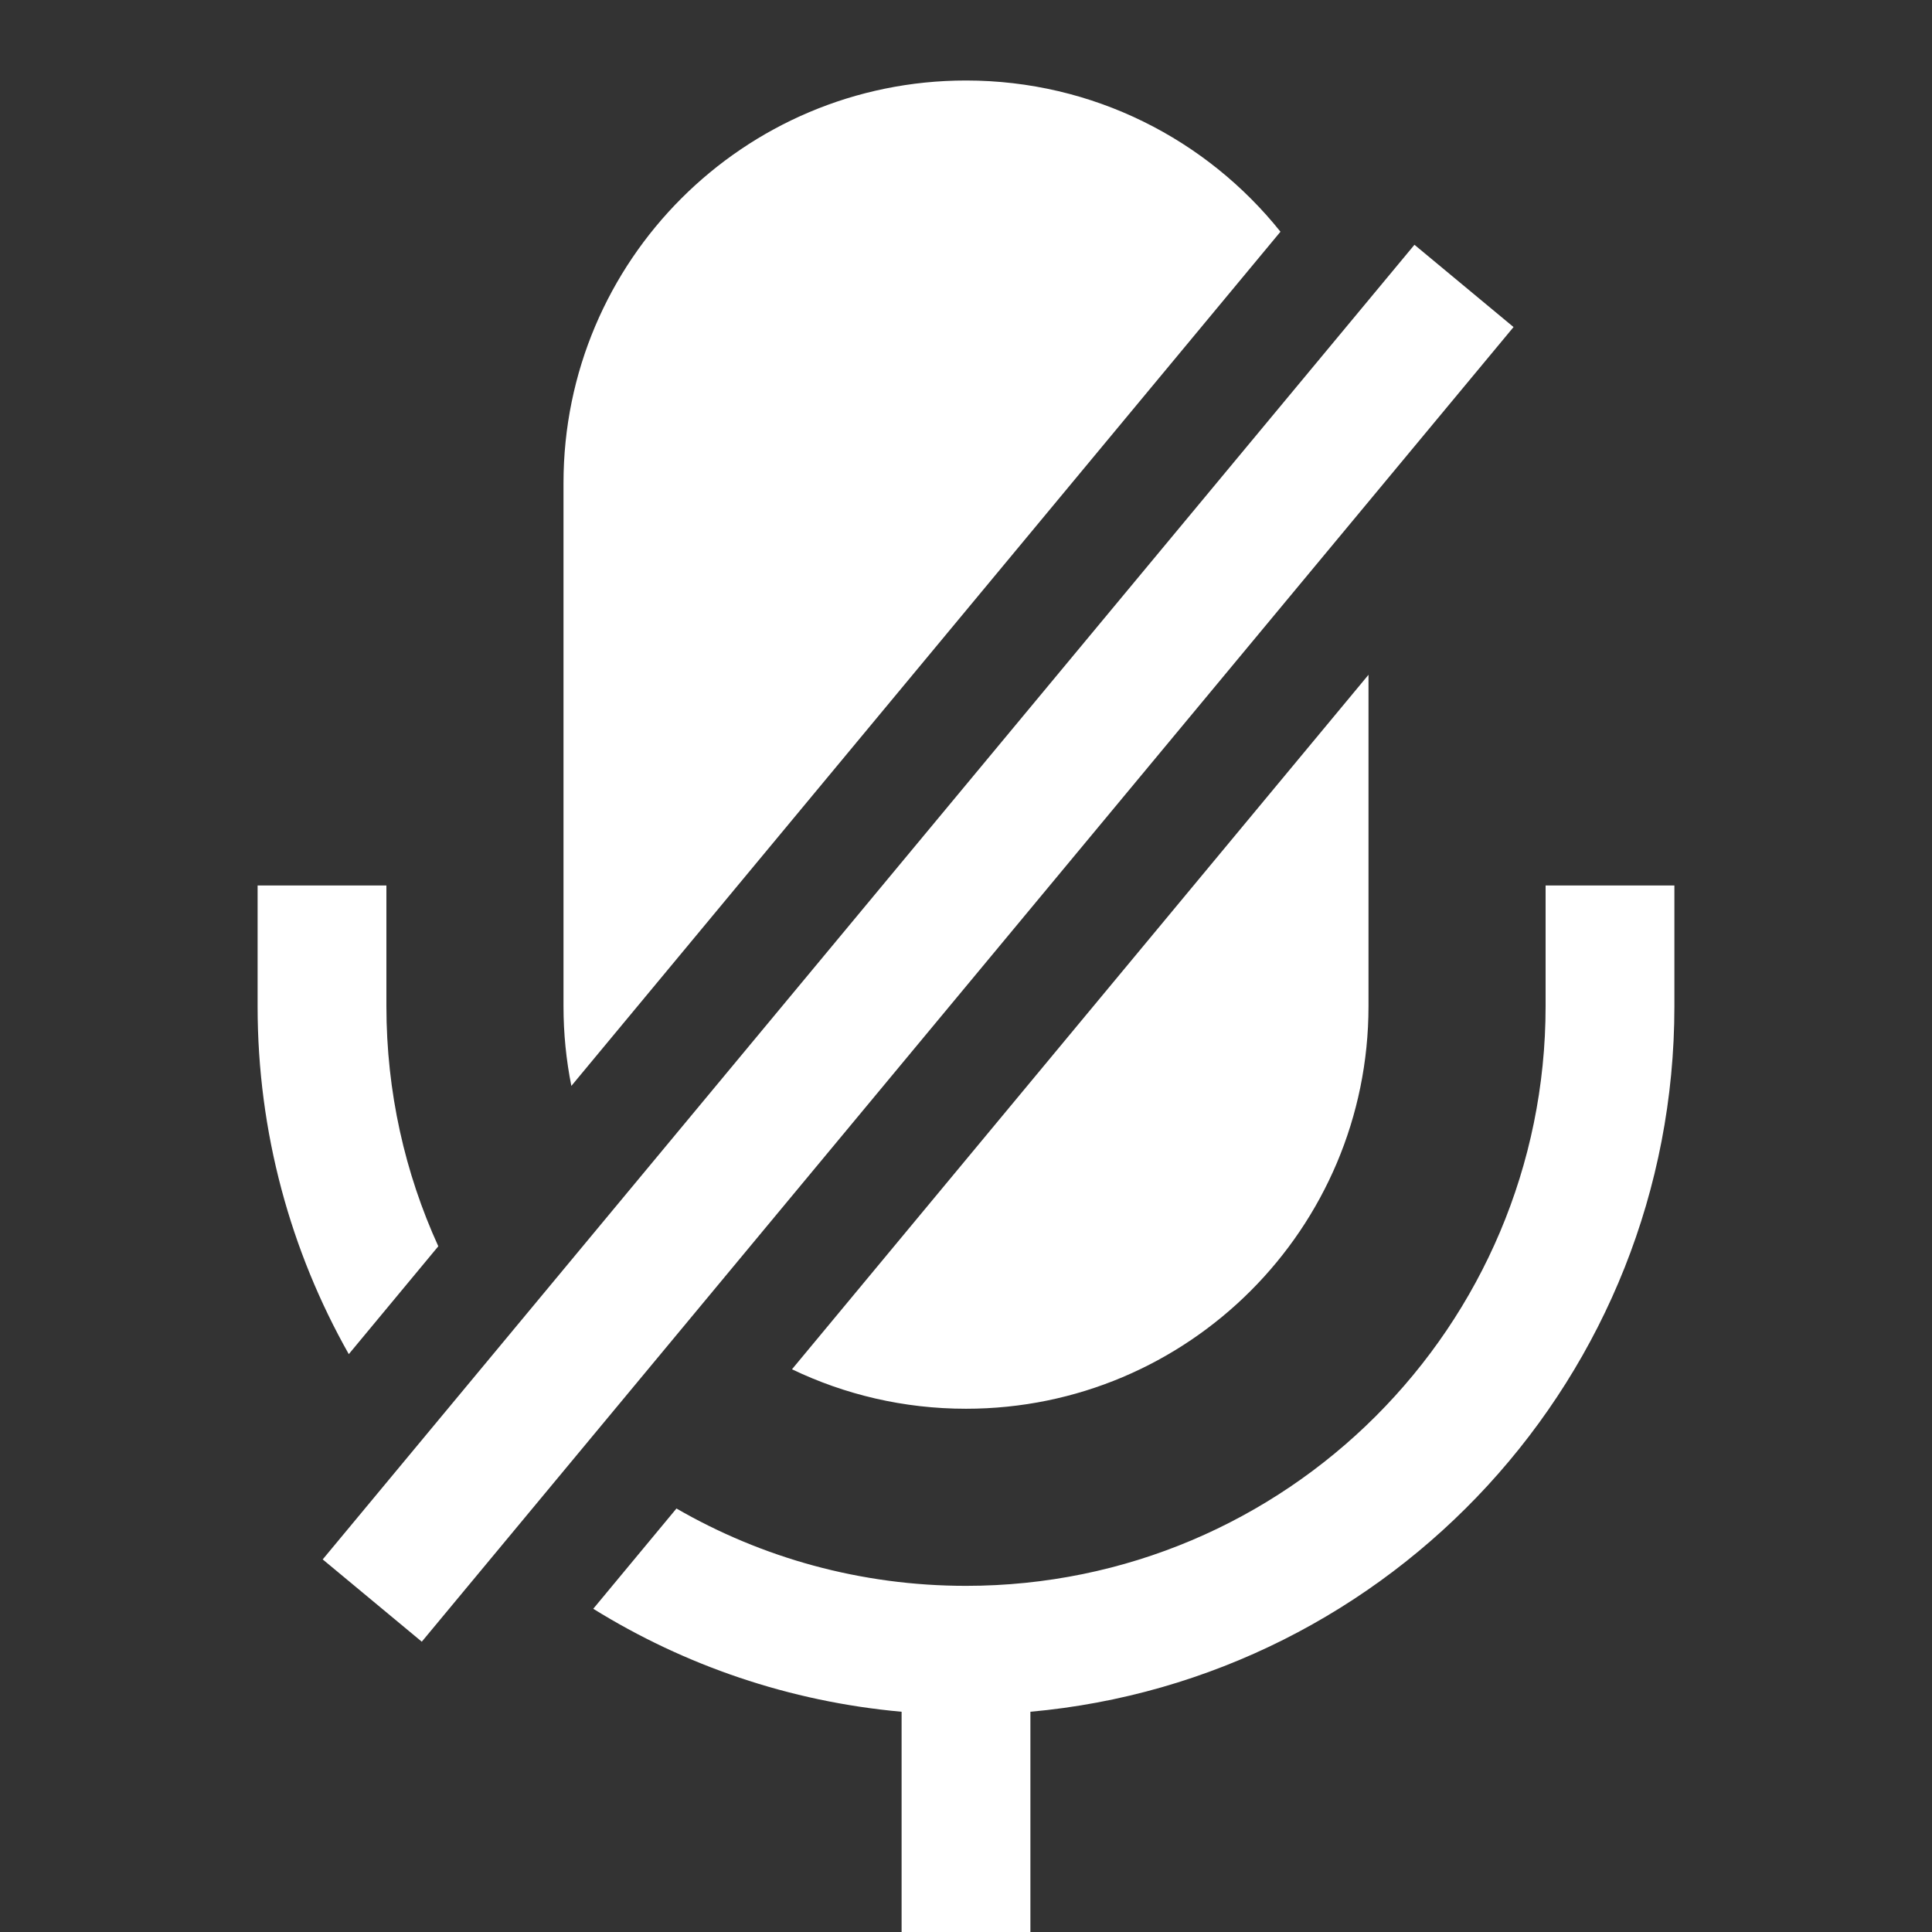 <svg width="30" height="30" viewBox="0 0 30 30" fill="none" xmlns="http://www.w3.org/2000/svg">
<rect x="0" y="0" width="30" height="30" fill="#333333" stroke="none"/>
<path fill-rule="evenodd" clip-rule="evenodd" d="M8.75 7.5C8.75 4.048 11.548 1.25 15 1.25C16.976 1.25 18.738 2.167 19.883 3.598L8.872 16.862C8.792 16.462 8.75 16.049 8.75 15.625V7.5ZM6.806 19.352C6.288 18.217 6 16.954 6 15.625V13.75H4V15.625C4 17.588 4.514 19.431 5.416 21.027L6.806 19.352ZM9.212 24.981L10.504 23.424C11.827 24.188 13.363 24.625 15 24.625C19.971 24.625 24 20.596 24 15.625V13.75H26V15.625C26 21.363 21.607 26.075 16 26.58V30H14V26.58C12.254 26.423 10.626 25.858 9.212 24.981ZM12.298 21.262L21.25 10.478V15.625C21.25 19.077 18.452 21.875 15 21.875C14.032 21.875 13.116 21.655 12.298 21.262Z" fill="white" style="fill:white;fill:white;fill-opacity:1;"/>
<path d="M6.419 24.084L22.094 5.209" stroke="white" style="stroke:white;stroke:white;stroke-opacity:1;" stroke-width="2" stroke-linecap="square" stroke-linejoin="round"/>
</svg>
